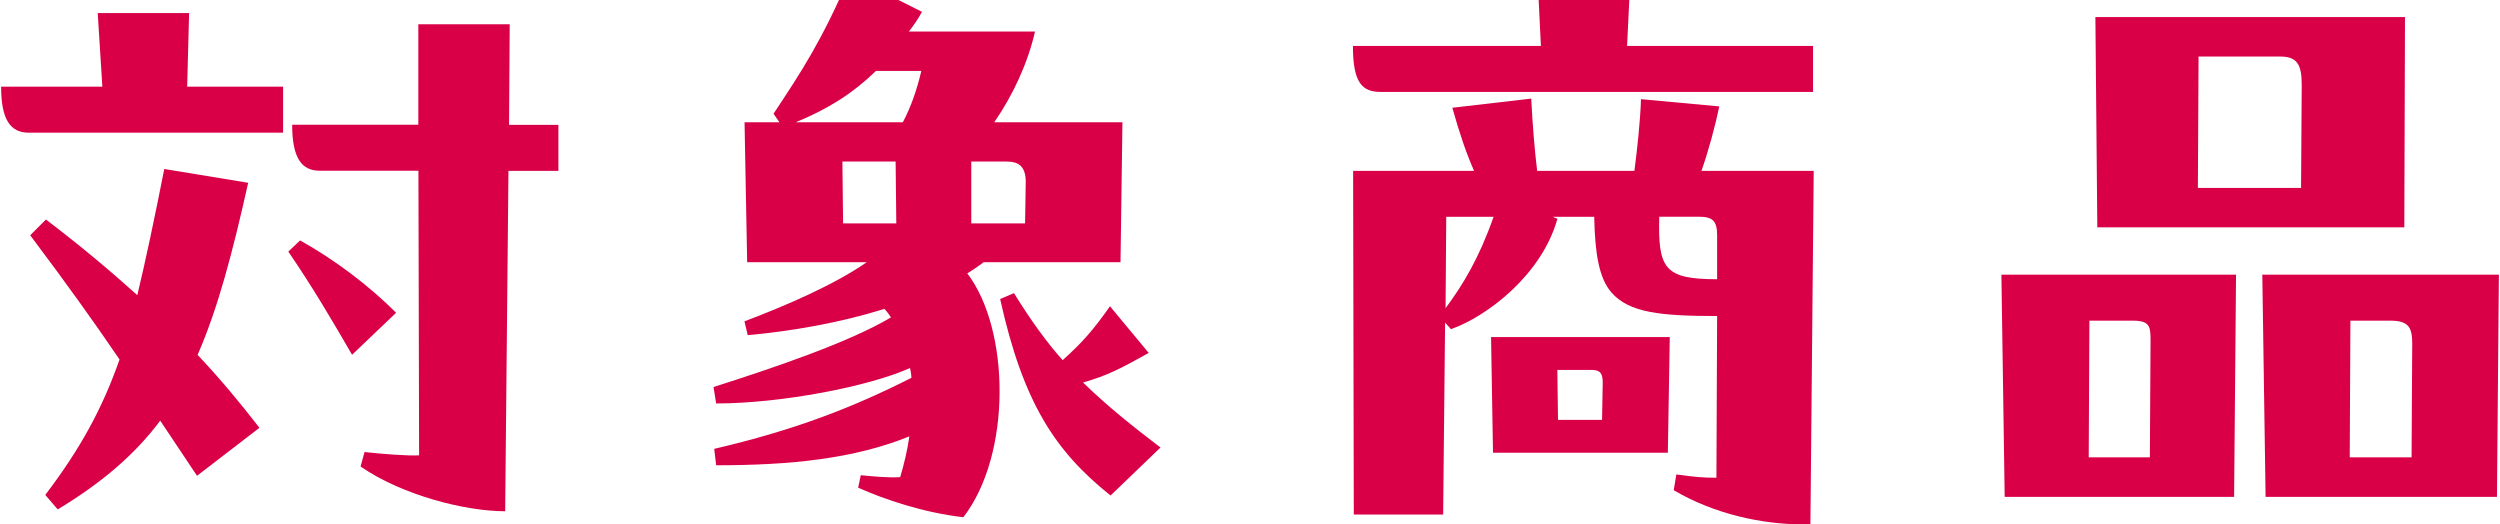 <svg width="205" height="43" viewBox="0 0 205 43" fill="none" xmlns="http://www.w3.org/2000/svg">
<g clip-path="url(#clip0_1_165)">
<path d="M8.013 1.073H15.506L15.348 7.109H23.213V10.88H2.357C0.844 10.88 0.092 9.803 0.092 7.109H8.393L8.013 1.073ZM20.354 14.975C19.063 20.742 17.875 25.273 16.203 29.099C18.033 31.039 19.649 32.98 21.273 35.079L16.156 39.016L13.138 34.493C11.086 37.241 8.393 39.562 4.733 41.772L3.712 40.584C6.619 36.758 8.401 33.471 9.803 29.479C7.751 26.461 5.438 23.229 2.476 19.292L3.767 18.001C6.674 20.211 9.106 22.262 11.26 24.203C11.957 21.296 12.662 17.953 13.47 13.858L20.37 14.991L20.354 14.975ZM24.615 19.72C27.419 21.28 30.224 23.387 32.481 25.645L28.869 29.091C27.309 26.397 25.637 23.538 23.641 20.631L24.608 19.712L24.615 19.72ZM41.749 10.238H45.789V14.009H41.693L41.424 41.923C38.192 41.923 33.02 40.632 29.566 38.255L29.891 37.067C31.396 37.226 33.392 37.392 34.366 37.337L34.311 14.001H26.223C24.71 14.001 23.958 12.924 23.958 10.23H34.303V1.992H41.796L41.741 10.238H41.749Z" fill="#D90048"/>
<path d="M80.665 21.502C80.238 21.827 79.747 22.151 79.319 22.421C82.82 26.999 82.986 37.241 78.994 42.414C75.707 42.033 72.53 40.956 70.368 39.99L70.582 38.968C71.715 39.079 72.847 39.182 73.814 39.126C74.138 38.049 74.408 36.916 74.566 35.784C70.043 37.614 64.863 38.152 58.724 38.152L58.566 36.806C65.251 35.245 69.94 33.407 74.733 30.983C74.733 30.714 74.677 30.445 74.622 30.176C71.279 31.689 64.055 33.083 58.724 33.083L58.51 31.736C63.58 30.12 69.615 28.069 73.061 26.025C72.95 25.866 72.736 25.542 72.522 25.328C68.91 26.461 64.926 27.158 61.314 27.482L61.045 26.35C64.601 25.003 68.427 23.332 71.073 21.502H61.267L61.053 10.024H63.912L63.429 9.327C65.75 5.826 67.421 3.291 69.679 -1.992L75.604 0.97C75.279 1.564 74.907 2.103 74.527 2.586H84.872C84.278 5.176 83.089 7.759 81.529 10.024H92.04L91.882 21.502H80.673H80.665ZM71.825 5.818C69.94 7.648 67.889 8.947 65.251 10.024H74.035C74.685 8.788 75.168 7.434 75.548 5.818H71.833H71.825ZM69.077 13.248L69.132 18.318H73.497L73.441 13.248H69.077ZM84.056 18.318L84.111 14.919C84.111 13.628 83.517 13.248 82.551 13.248H79.644V18.318H84.064H84.056ZM95.161 36.695L91.066 40.632C86.535 37.019 83.897 33.035 82.012 24.52L83.145 24.037C84.547 26.302 85.838 28.076 87.137 29.534C88.698 28.132 89.616 27.11 91.018 25.114L94.195 28.94C91.985 30.176 90.749 30.825 88.808 31.364C90.86 33.36 92.904 34.976 95.169 36.703L95.161 36.695Z" fill="#D90048"/>
<path d="M148.668 7.537H113.205C111.692 7.537 110.94 6.785 110.94 3.767H126.354L126.141 -0.598L133.634 -0.653L133.42 3.767H148.668V7.537ZM148.724 14.009L148.454 43H147.86C144.462 43 140.533 42.137 137.246 40.196L137.46 38.905C139.02 39.119 139.67 39.174 140.747 39.174L140.803 25.914C136.169 25.914 133.579 25.645 132.129 23.974C131.107 22.785 130.782 20.742 130.727 17.779H127.329L127.709 17.938C126.418 22.572 121.887 25.97 118.98 26.991L118.497 26.453L118.338 42.192H111.011L110.956 14.009H120.873C120.224 12.551 119.685 10.935 119.091 8.836L125.562 8.084C125.673 10.294 125.832 12.234 126.046 14.009H134.022C134.236 12.337 134.505 9.969 134.561 8.131L140.977 8.725C140.652 10.341 140.058 12.496 139.519 14.009H148.732H148.724ZM118.592 17.779L118.536 25.273C119.938 23.387 121.285 21.177 122.473 17.779H118.592ZM122.259 27.641H136.921L136.763 37.123H122.426L122.267 27.641H122.259ZM127.701 30.334L127.757 34.429H131.369L131.424 31.356C131.424 30.548 131.155 30.334 130.505 30.334H127.701ZM136.058 17.779C135.947 22.041 136.486 22.896 140.803 22.896V19.284C140.803 18.096 140.422 17.771 139.29 17.771H136.058V17.779Z" fill="#D90048"/>
<path d="M164.115 22.524H183.355L183.197 40.742H164.384L164.115 22.524ZM171.331 26.294L171.275 37.503H176.289L176.345 27.91C176.345 26.777 176.289 26.294 174.887 26.294H171.331ZM171.98 18.642L171.822 1.398H197.209L197.154 18.642H171.988H171.98ZM180.282 4.63L180.226 15.411H188.686L188.741 7.006C188.741 5.446 188.472 4.638 187.015 4.638H180.282V4.63ZM204.908 22.524L204.75 40.742H185.779L185.509 22.524H204.908ZM192.734 26.294L192.678 37.503H197.748L197.803 28.18C197.803 26.888 197.534 26.294 196.021 26.294H192.734Z" fill="#D90048"/>
</g>
<defs>
<clipPath id="clip0_1_165">
<rect width="204.817" height="45" fill="white" transform="translate(0.092 -2)"/>
</clipPath>
</defs>
</svg>
